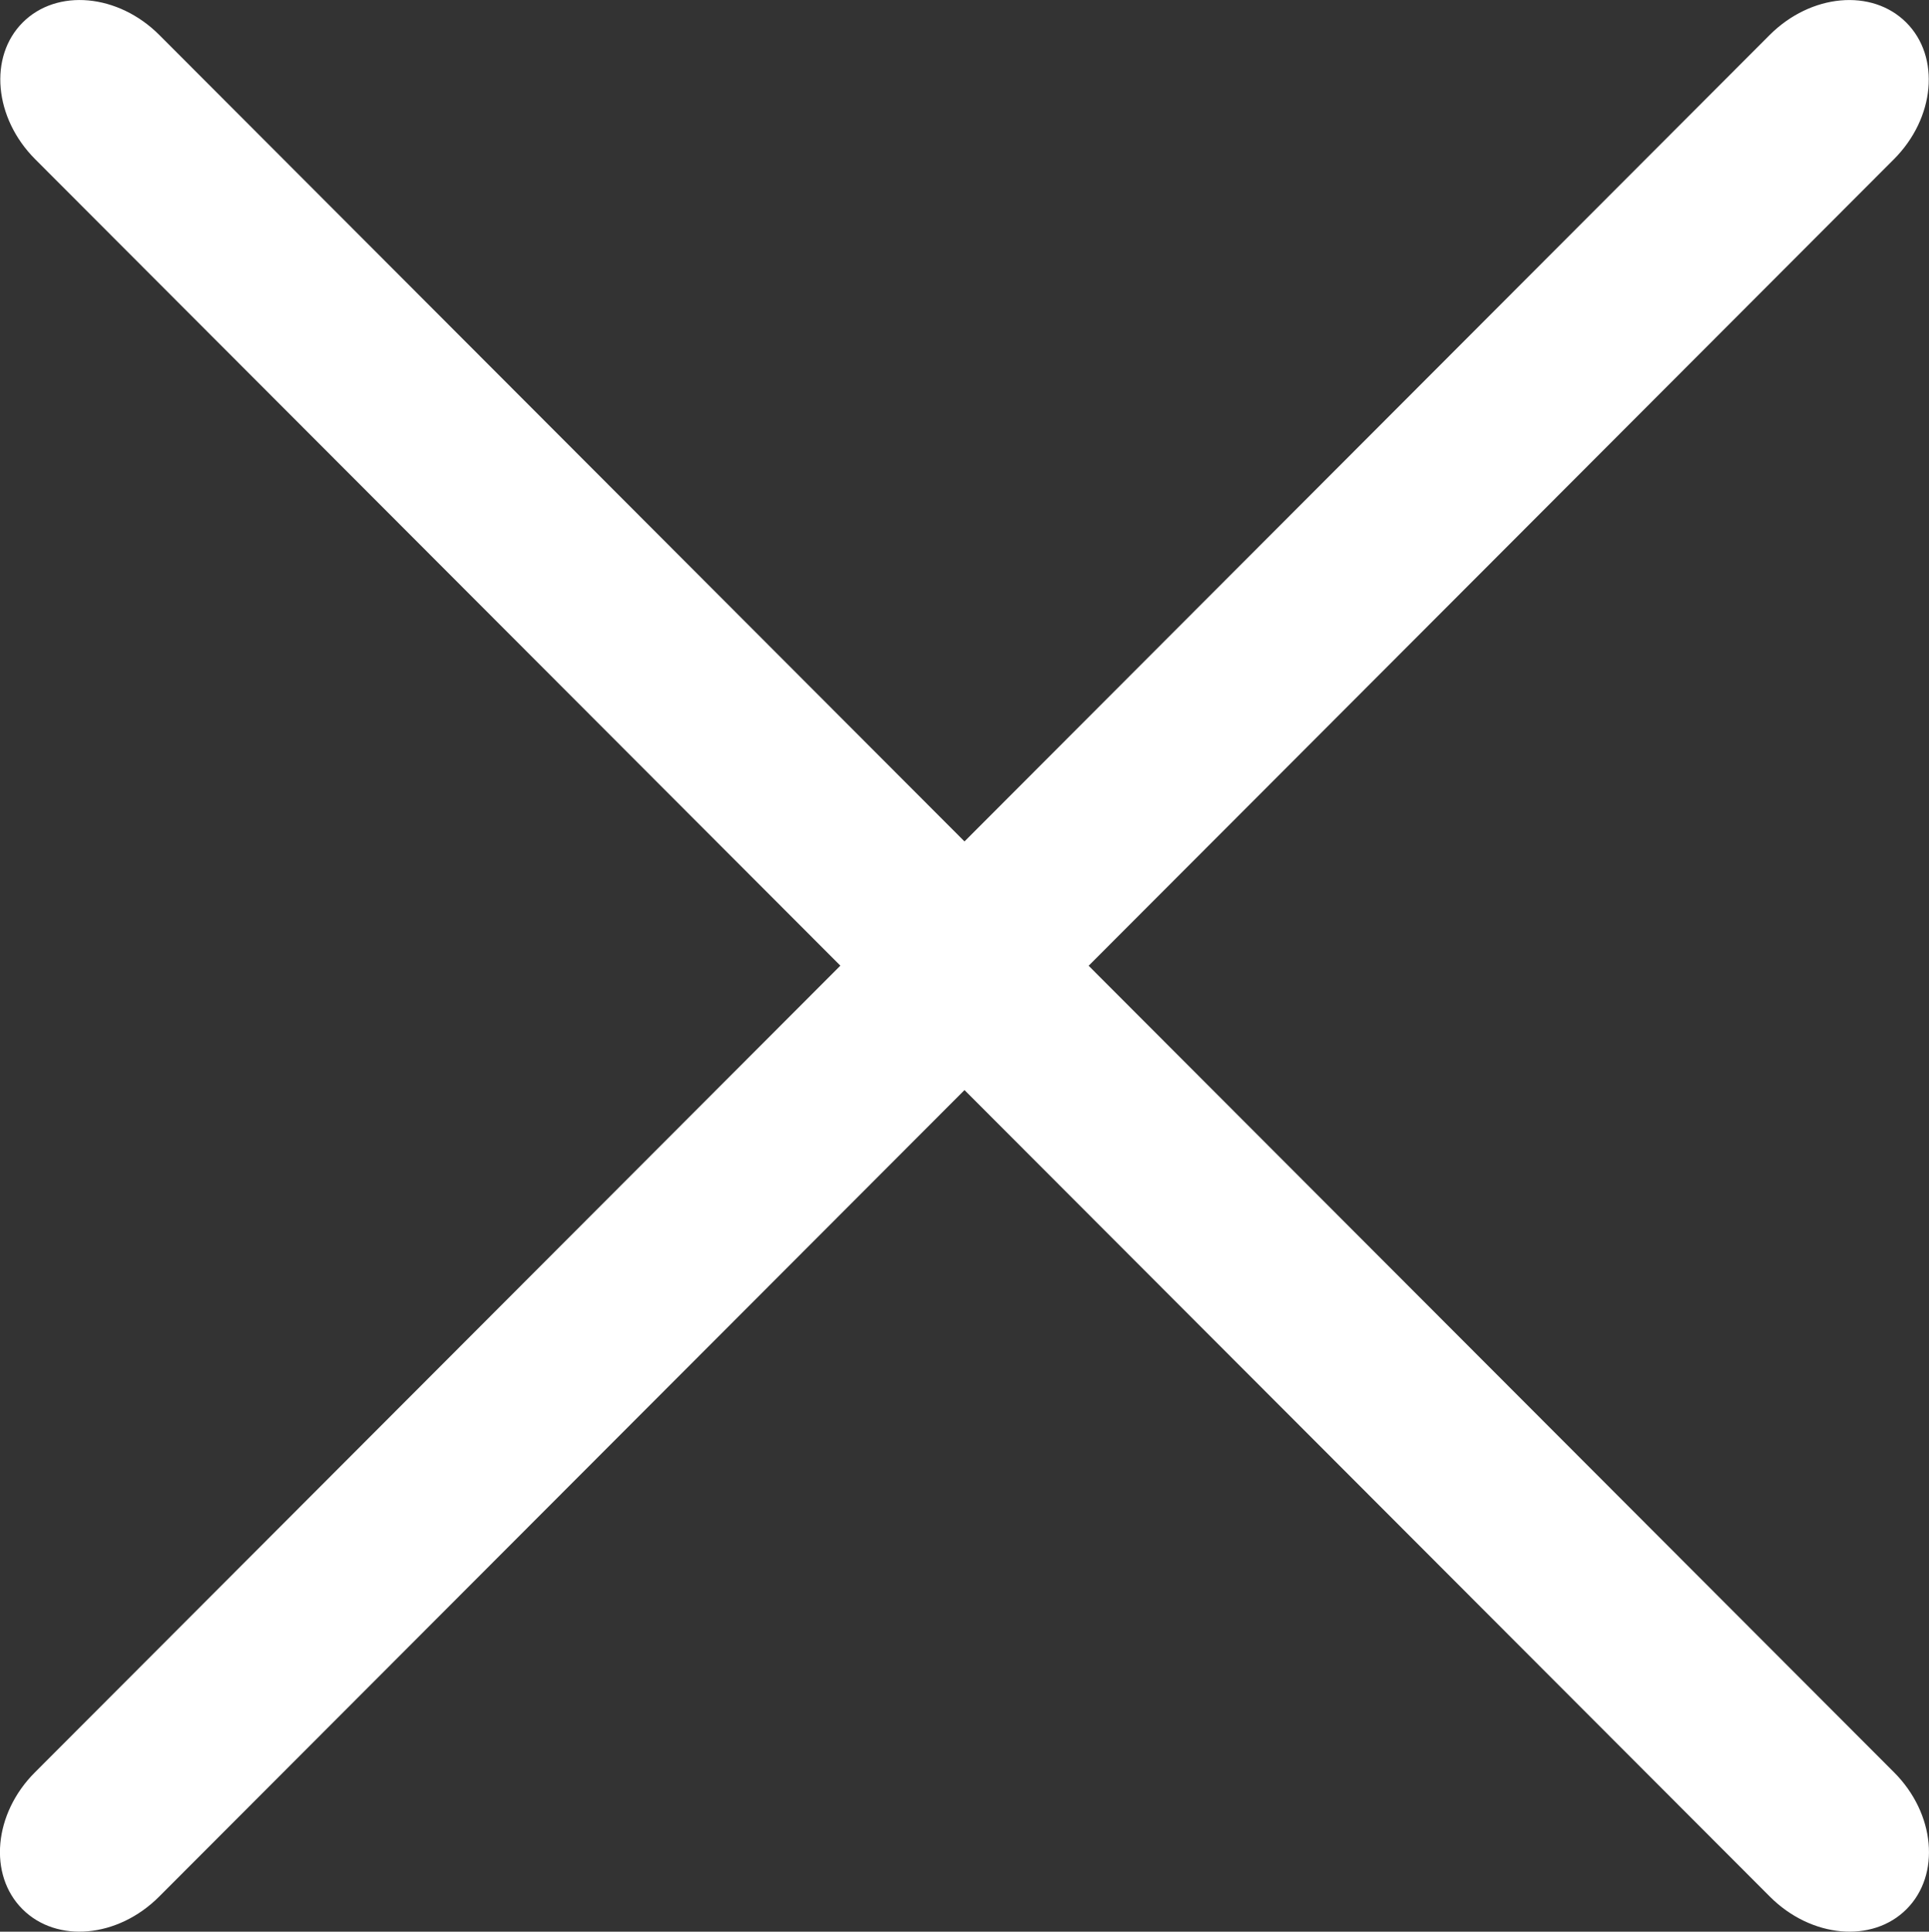 <?xml version="1.0" encoding="utf-8"?>
<!-- Generator: Adobe Illustrator 25.0.1, SVG Export Plug-In . SVG Version: 6.00 Build 0)  -->
<svg version="1.1" id="Layer_1" xmlns="http://www.w3.org/2000/svg" xmlns:xlink="http://www.w3.org/1999/xlink" x="0px" y="0px"
	 viewBox="0 0 2079 2082" style="enable-background:new 0 0 2079 2082;" xml:space="preserve">
<rect x="0" y="0" width="2079" height="2082" fill="#333333" stroke="none"/>
<style type="text/css">
	.st0{fill-rule:evenodd;clip-rule:evenodd;fill:white;}
</style>
<path id="Rounded_Rectangle_600" class="st0" d="M1173.3,1040.9l867.8-869.2c44.4-44.4,50.4-110.4,13.4-147.4s-102.8-31-147.2,13.4
	l-867.8,869.2L171.7,37.7C127.3-6.7,61.4-12.7,24.5,24.2s-30.9,103,13.4,147.4l867.8,869.2L37.6,1910.3
	c-44.4,44.4-50.4,110.4-13.4,147.4s102.8,31,147.2-13.4l868.1-869.4l868.1,869.4c44.4,44.4,110.3,50.4,147.2,13.4
	s30.9-103-13.4-147.4L1173.3,1040.9z"/>
</svg>
